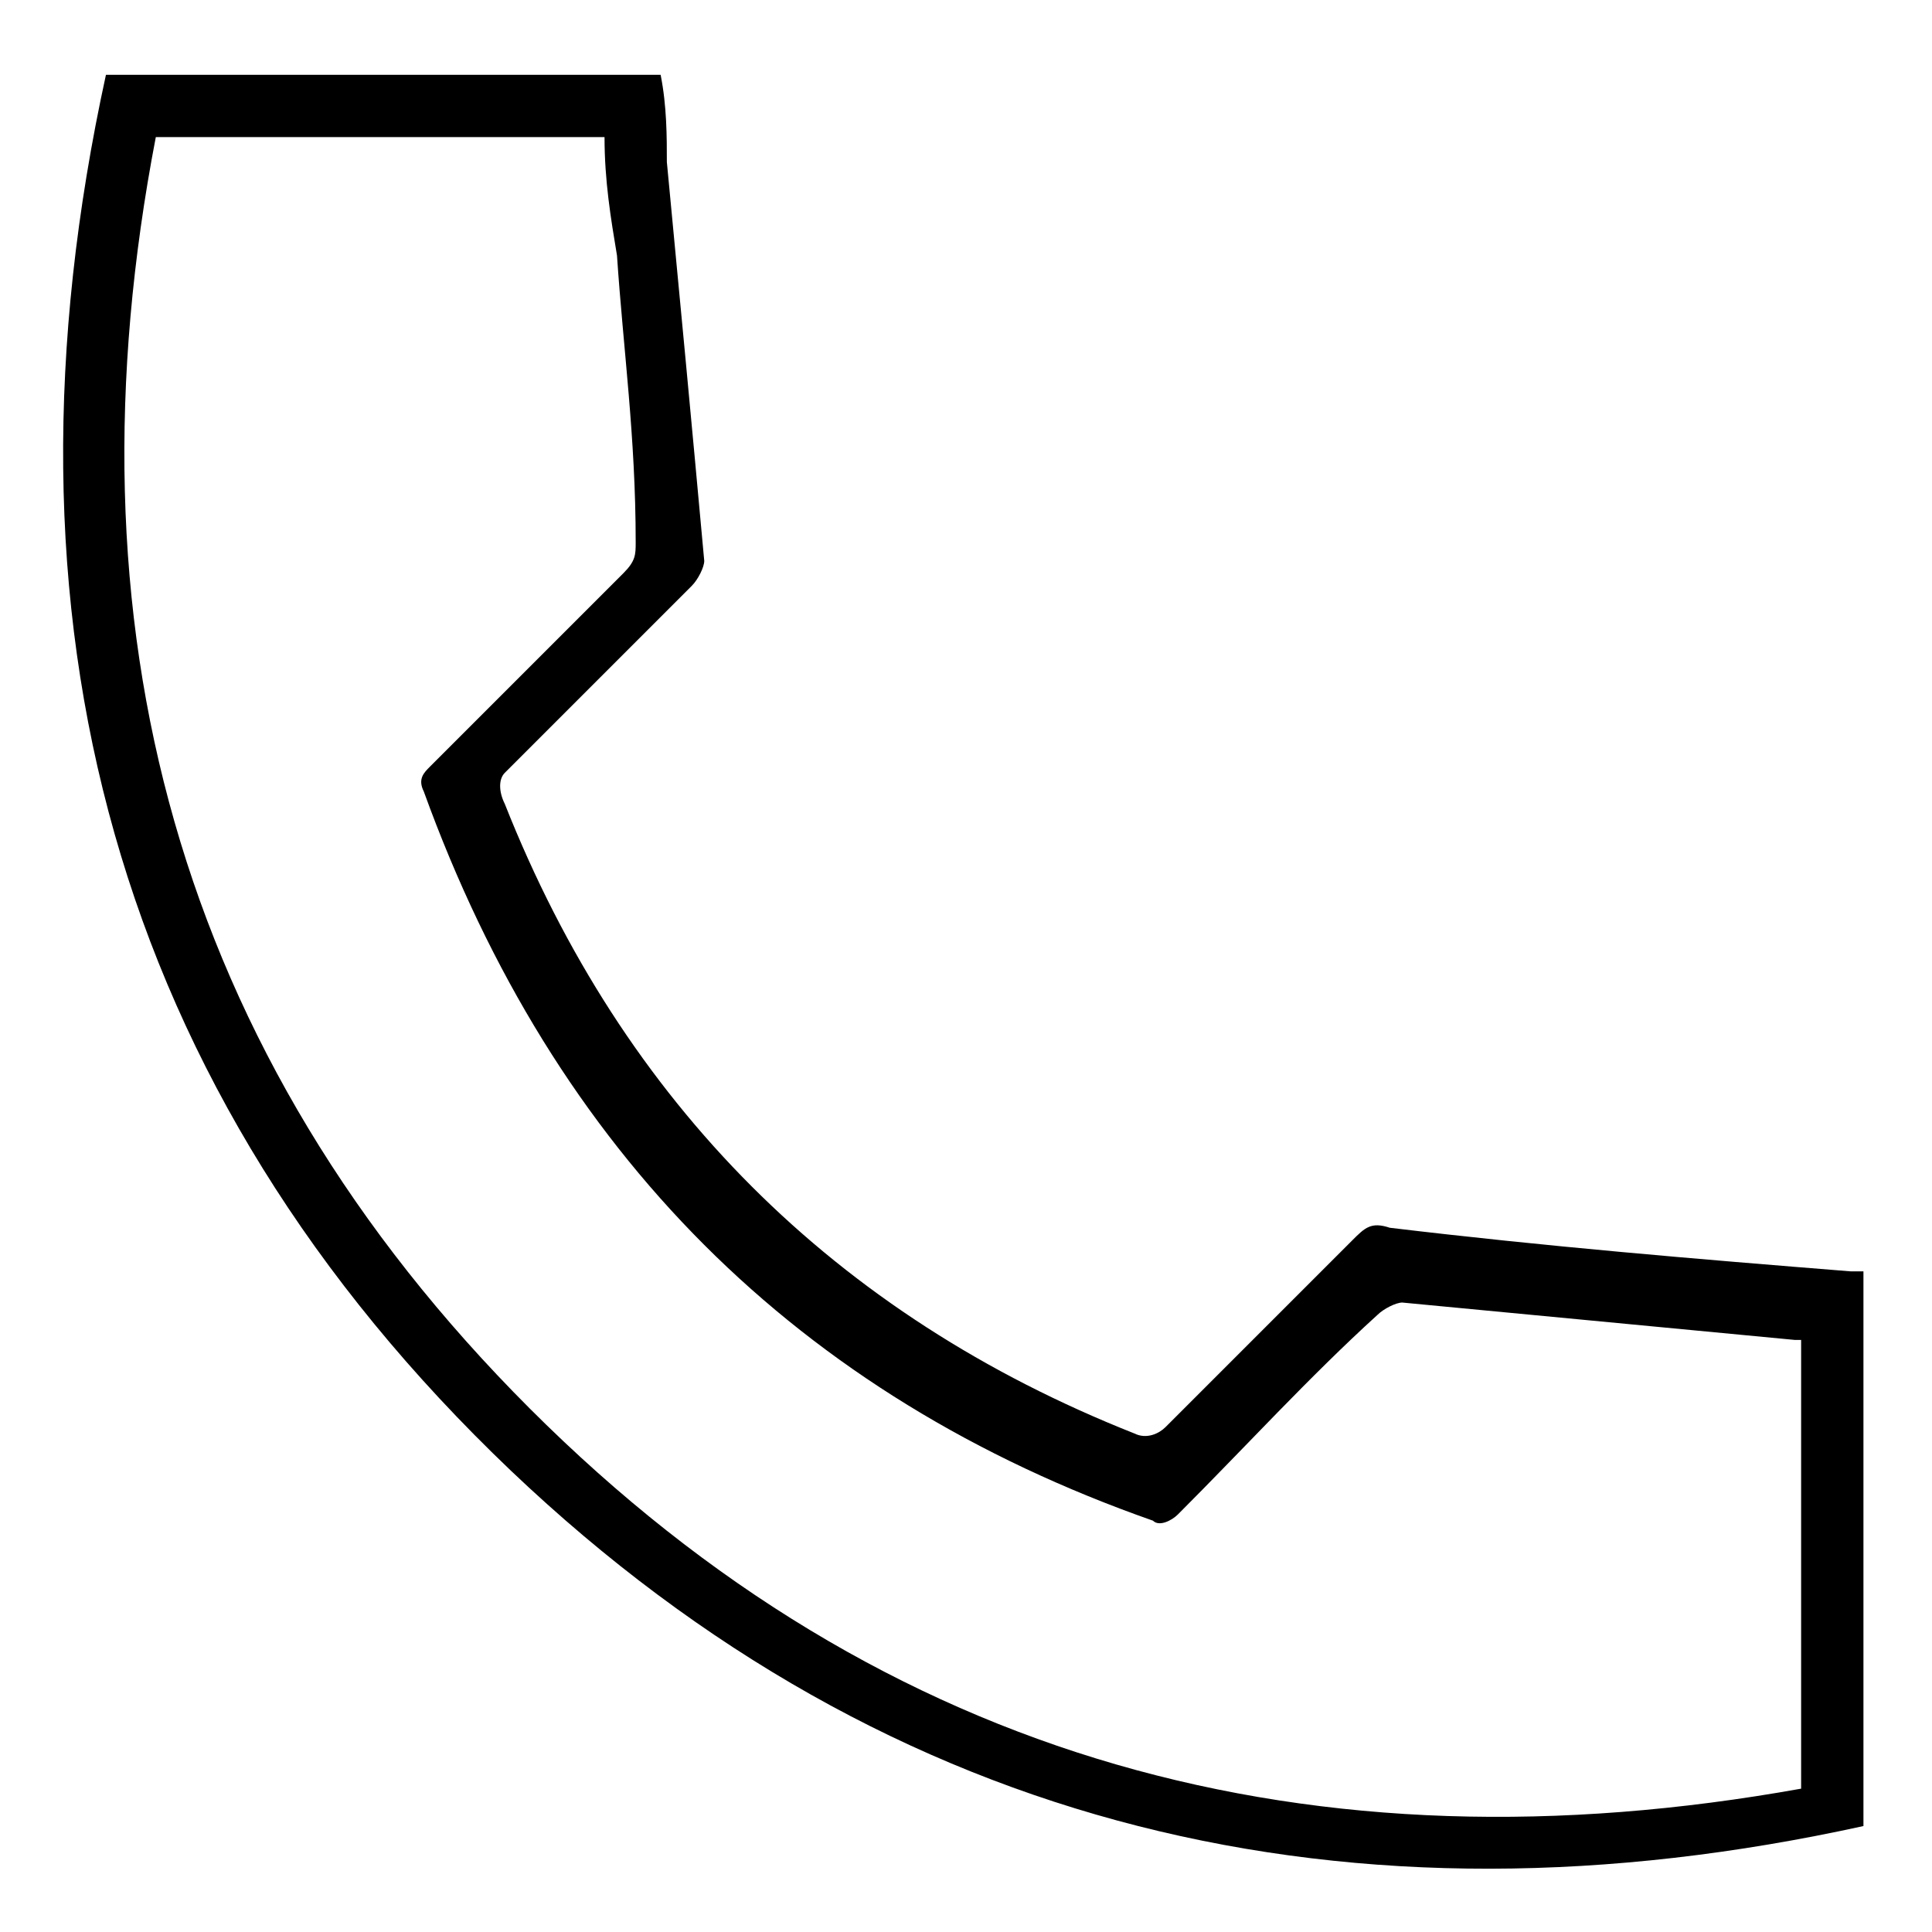 <?xml version="1.0" encoding="utf-8"?>
<!-- Generator: Adobe Illustrator 19.2.1, SVG Export Plug-In . SVG Version: 6.00 Build 0)  -->
<!DOCTYPE svg PUBLIC "-//W3C//DTD SVG 1.1//EN" "http://www.w3.org/Graphics/SVG/1.1/DTD/svg11.dtd">
<svg version="1.1" id="Layer_5" xmlns="http://www.w3.org/2000/svg" xmlns:xlink="http://www.w3.org/1999/xlink" x="0px" y="0px"
	 viewBox="0 0 31 31" style="enable-background:new 0 0 31 31;" xml:space="preserve">
<title>yt-i</title>
<path d="M1.7,1.2c3,0,6,0,8.9,0c0.1,0.5,0.1,1,0.1,1.4c0.2,2.1,0.4,4.2,0.6,6.4c0,0.1-0.1,0.3-0.2,0.4c-1,1-2,2-3,3
	C8,12.5,8,12.7,8.1,12.9c1.9,4.8,5.3,8.2,10.1,10.1c0.2,0.1,0.4,0,0.5-0.1c1-1,2-2,3-3c0.2-0.2,0.3-0.3,0.6-0.2
	c2.5,0.3,4.9,0.5,7.4,0.7c0.1,0,0.1,0,0.2,0c0,3,0,5.9,0,8.9c-8.2,1.8-15.6,0.1-21.7-5.7C1.8,17.5-0.2,9.9,1.7,1.2z M2.5,2.2
	C1,10,2.8,16.9,8.5,22.6s12.6,7.5,20.4,6.1c0-2.4,0-4.8,0-7.2c0,0-0.1,0-0.1,0c-2.1-0.2-4.2-0.4-6.3-0.6c-0.1,0-0.3,0.1-0.4,0.2
	c-1.1,1-2.1,2.1-3.2,3.2c-0.1,0.1-0.3,0.2-0.4,0.1c-5.7-2-9.6-5.9-11.7-11.7c-0.1-0.2,0-0.3,0.1-0.4c1-1,2.1-2.1,3.1-3.1
	c0.2-0.2,0.2-0.3,0.2-0.5C10.2,7,10,5.6,9.9,4.1C9.8,3.5,9.7,2.9,9.7,2.2C7.3,2.2,4.9,2.2,2.5,2.2z"/>
</svg>

